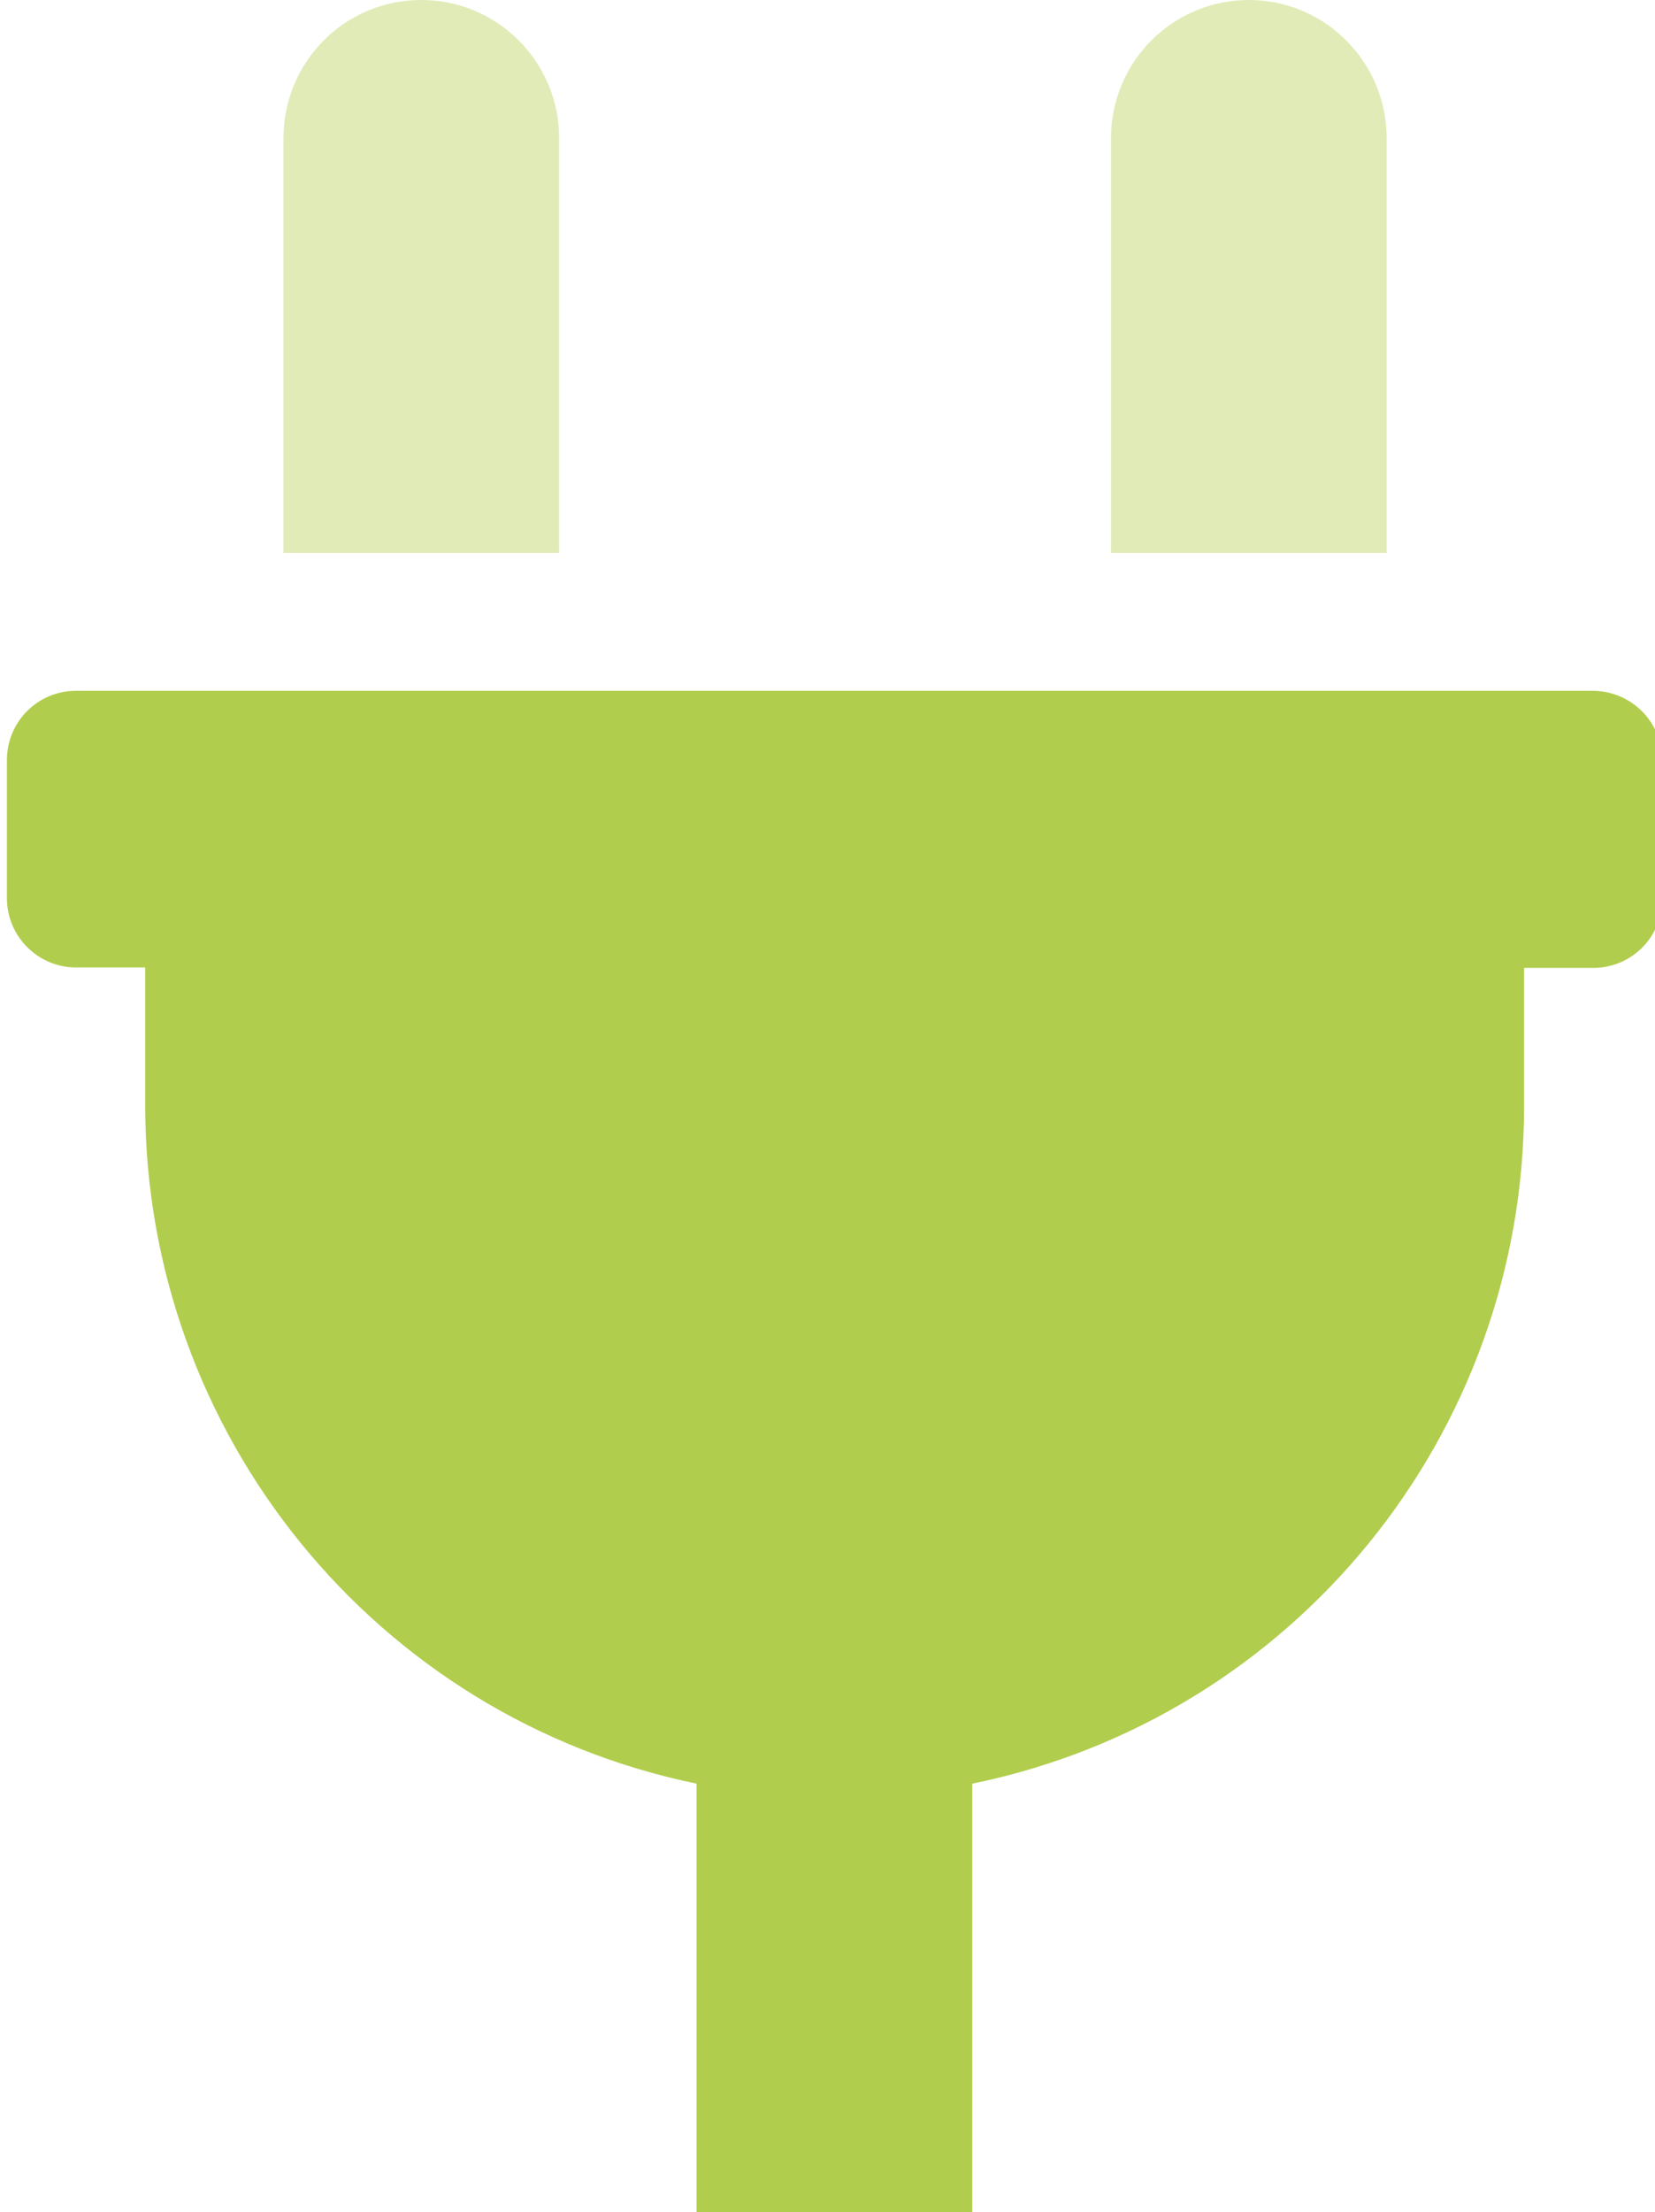 <?xml version="1.0" encoding="UTF-8"?>
<svg xmlns="http://www.w3.org/2000/svg" xmlns:xlink="http://www.w3.org/1999/xlink" version="1.1" id="Ebene_1" x="0px" y="0px" viewBox="0 0 383 511.7" style="enable-background:new 0 0 383 511.7;" xml:space="preserve">
<style type="text/css">
	.st0{opacity:0.4;fill:#B1CD4D;enable-background:new    ;}
	.st1{fill:#B1CD4D;}
</style>
<title>plug</title>
<desc>Created with Sketch.</desc>
<path id="Shape" class="st0" d="M97.5,0C79.8,0,65.6,14.3,65.6,32v95.9h63.8V32C129.4,14.3,115.1,0,97.5,0z M289,0  c-17.6,0-31.9,14.3-31.9,32v95.9h63.8V32C320.9,14.3,306.6,0,289,0z"></path>
<path id="Path" class="st1" d="M384.7,175.9v32c0,8.8-7.1,16-16,16h-16v32c0,76-53.4,141.5-127.7,156.7v99.1h-63.8v-99.1  C87,397.3,33.7,331.8,33.6,255.8v-32h-16c-8.8,0-16-7.2-16-16v-32c0-8.8,7.1-16,16-16h351.1C377.6,159.9,384.7,167.1,384.7,175.9z"></path>
</svg>
